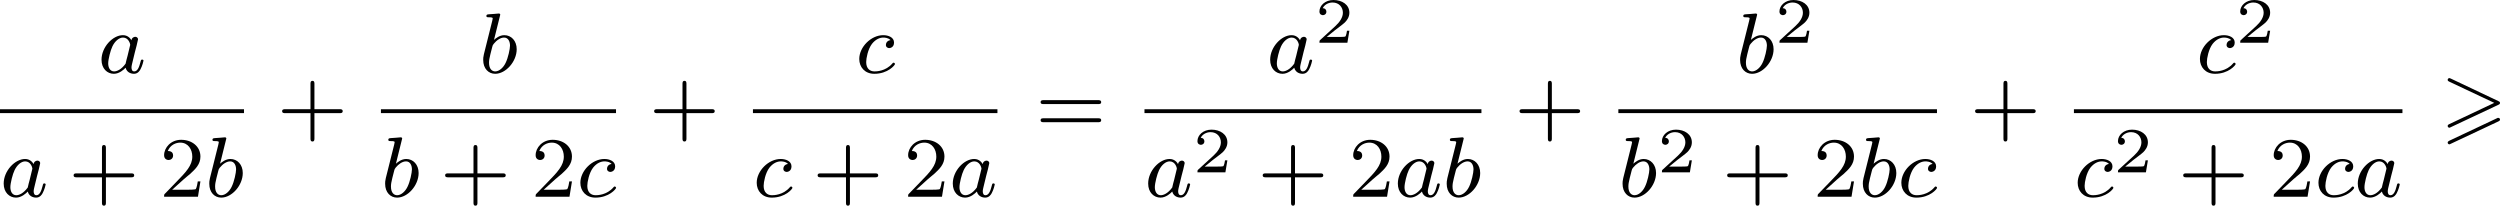 <?xml version='1.0' encoding='UTF-8'?>
<!-- This file was generated by dvisvgm 2.13.3 -->
<svg version='1.1' xmlns='http://www.w3.org/2000/svg' xmlns:xlink='http://www.w3.org/1999/xlink' width='465.255pt' height='38.274pt' viewBox='278.136 279.057 465.255 38.274'>
<defs>
<path id='g2-50' d='M3.216-1.118H2.995C2.983-1.034 2.923-.64 2.833-.574C2.792-.538 2.307-.538 2.224-.538H1.106L1.871-1.16C2.074-1.321 2.606-1.704 2.792-1.883C2.971-2.062 3.216-2.367 3.216-2.792C3.216-3.539 2.54-3.975 1.739-3.975C.968-3.975 .43-3.467 .43-2.905C.43-2.6 .687-2.564 .753-2.564C.903-2.564 1.076-2.672 1.076-2.887C1.076-3.019 .998-3.21 .735-3.21C.873-3.515 1.237-3.742 1.65-3.742C2.277-3.742 2.612-3.276 2.612-2.792C2.612-2.367 2.331-1.931 1.913-1.548L.496-.251C.436-.191 .43-.185 .43 0H3.031L3.216-1.118Z'/>
<path id='g1-97' d='M3.124-3.037C3.053-3.172 2.821-3.515 2.335-3.515C1.387-3.515 .343-2.407 .343-1.227C.343-.399 .877 .08 1.49 .08C2 .08 2.439-.327 2.582-.486C2.726 .064 3.268 .08 3.363 .08C3.73 .08 3.913-.223 3.977-.359C4.136-.646 4.248-1.108 4.248-1.14C4.248-1.188 4.216-1.243 4.121-1.243S4.009-1.196 3.961-.996C3.85-.558 3.698-.143 3.387-.143C3.204-.143 3.132-.295 3.132-.518C3.132-.654 3.204-.925 3.252-1.124S3.419-1.801 3.451-1.945L3.61-2.55C3.65-2.742 3.738-3.076 3.738-3.116C3.738-3.3 3.587-3.363 3.483-3.363C3.363-3.363 3.164-3.284 3.124-3.037ZM2.582-.861C2.184-.311 1.769-.143 1.514-.143C1.148-.143 .964-.478 .964-.893C.964-1.267 1.18-2.12 1.355-2.471C1.586-2.957 1.977-3.292 2.343-3.292C2.861-3.292 3.013-2.71 3.013-2.614C3.013-2.582 2.813-1.801 2.766-1.594C2.662-1.219 2.662-1.203 2.582-.861Z'/>
<path id='g1-98' d='M1.945-5.292C1.953-5.308 1.977-5.412 1.977-5.42C1.977-5.46 1.945-5.531 1.849-5.531C1.817-5.531 1.57-5.507 1.387-5.491L.94-5.46C.765-5.444 .685-5.436 .685-5.292C.685-5.181 .797-5.181 .893-5.181C1.275-5.181 1.275-5.133 1.275-5.061C1.275-5.013 1.196-4.694 1.148-4.511L.454-1.737C.391-1.467 .391-1.347 .391-1.211C.391-.391 .893 .08 1.506 .08C2.487 .08 3.507-1.052 3.507-2.208C3.507-2.997 2.997-3.515 2.359-3.515C1.913-3.515 1.57-3.228 1.395-3.076L1.945-5.292ZM1.506-.143C1.219-.143 .933-.367 .933-.948C.933-1.164 .964-1.363 1.06-1.745C1.116-1.977 1.172-2.2 1.235-2.431C1.275-2.574 1.275-2.59 1.371-2.71C1.642-3.045 2-3.292 2.335-3.292C2.734-3.292 2.885-2.901 2.885-2.542C2.885-2.248 2.71-1.395 2.471-.925C2.264-.494 1.881-.143 1.506-.143Z'/>
<path id='g1-99' d='M3.26-3.053C2.933-3.013 2.829-2.766 2.829-2.606C2.829-2.375 3.037-2.311 3.14-2.311C3.18-2.311 3.587-2.343 3.587-2.829S3.061-3.515 2.582-3.515C1.451-3.515 .351-2.415 .351-1.299C.351-.542 .869 .08 1.753 .08C3.013 .08 3.674-.725 3.674-.829C3.674-.901 3.595-.956 3.547-.956S3.475-.933 3.435-.885C2.805-.143 1.913-.143 1.769-.143C1.339-.143 .996-.406 .996-1.012C.996-1.363 1.156-2.208 1.53-2.702C1.881-3.148 2.279-3.292 2.59-3.292C2.686-3.292 3.053-3.284 3.26-3.053Z'/>
<path id='g0-62' d='M5.372-2.582C5.499-2.638 5.531-2.694 5.531-2.758C5.531-2.861 5.475-2.885 5.372-2.933L.98-5.013C.869-5.069 .837-5.069 .821-5.069C.733-5.069 .662-4.997 .662-4.91C.662-4.806 .725-4.782 .821-4.734L4.997-2.766L.813-.789C.693-.733 .662-.685 .662-.614C.662-.526 .733-.454 .821-.454C.845-.454 .861-.454 .964-.51L5.372-2.582ZM5.372-1.036C5.499-1.092 5.531-1.148 5.531-1.211C5.531-1.371 5.38-1.371 5.324-1.371L.813 .757C.733 .797 .662 .845 .662 .933S.733 1.092 .821 1.092C.845 1.092 .861 1.092 .964 1.036L5.372-1.036Z'/>
<path id='g4-43' d='M3.475-1.809H5.818C5.93-1.809 6.105-1.809 6.105-1.993S5.93-2.176 5.818-2.176H3.475V-4.527C3.475-4.639 3.475-4.814 3.292-4.814S3.108-4.639 3.108-4.527V-2.176H.757C.646-2.176 .47-2.176 .47-1.993S.646-1.809 .757-1.809H3.108V.542C3.108 .654 3.108 .829 3.292 .829S3.475 .654 3.475 .542V-1.809Z'/>
<path id='g4-50' d='M2.248-1.626C2.375-1.745 2.71-2.008 2.837-2.12C3.332-2.574 3.802-3.013 3.802-3.738C3.802-4.686 3.005-5.3 2.008-5.3C1.052-5.3 .422-4.575 .422-3.866C.422-3.475 .733-3.419 .845-3.419C1.012-3.419 1.259-3.539 1.259-3.842C1.259-4.256 .861-4.256 .765-4.256C.996-4.838 1.53-5.037 1.921-5.037C2.662-5.037 3.045-4.407 3.045-3.738C3.045-2.909 2.463-2.303 1.522-1.339L.518-.303C.422-.215 .422-.199 .422 0H3.571L3.802-1.427H3.555C3.531-1.267 3.467-.869 3.371-.717C3.324-.654 2.718-.654 2.59-.654H1.172L2.248-1.626Z'/>
<path id='g4-61' d='M5.826-2.654C5.946-2.654 6.105-2.654 6.105-2.837S5.914-3.021 5.794-3.021H.781C.662-3.021 .47-3.021 .47-2.837S.63-2.654 .749-2.654H5.826ZM5.794-.964C5.914-.964 6.105-.964 6.105-1.148S5.946-1.331 5.826-1.331H.749C.63-1.331 .47-1.331 .47-1.148S.662-.964 .781-.964H5.794Z'/>
</defs>
<g id='page1' transform='matrix(2 0 0 2 0 0)'>
<use x='148.172' y='146.316' xlink:href='#g1-97'/>
<rect x='139.068' y='149.694' height='.359' width='22.705'/>
<use x='139.068' y='157.837' xlink:href='#g1-97'/>
<use x='145.448' y='157.837' xlink:href='#g4-43'/>
<use x='153.916' y='157.837' xlink:href='#g4-50'/>
<use x='158.151' y='157.837' xlink:href='#g1-98'/>
<use x='164.851' y='151.866' xlink:href='#g4-43'/>
<use x='183.64' y='146.316' xlink:href='#g1-98'/>
<rect x='174.514' y='149.694' height='.359' width='21.875'/>
<use x='174.514' y='157.837' xlink:href='#g1-98'/>
<use x='180.019' y='157.837' xlink:href='#g4-43'/>
<use x='188.487' y='157.837' xlink:href='#g4-50'/>
<use x='192.721' y='157.837' xlink:href='#g1-99'/>
<use x='199.467' y='151.866' xlink:href='#g4-43'/>
<use x='218.672' y='146.316' xlink:href='#g1-99'/>
<rect x='209.13' y='149.694' height='.359' width='22.75'/>
<use x='209.13' y='157.837' xlink:href='#g1-99'/>
<use x='214.68' y='157.837' xlink:href='#g4-43'/>
<use x='223.148' y='157.837' xlink:href='#g4-50'/>
<use x='227.383' y='157.837' xlink:href='#g1-97'/>
<use x='235.428' y='151.866' xlink:href='#g4-61'/>
<use x='256.915' y='146.316' xlink:href='#g1-97'/>
<use x='261.413' y='143.504' xlink:href='#g2-50'/>
<rect x='245.563' y='149.694' height='.359' width='31.354'/>
<use x='245.563' y='157.837' xlink:href='#g1-97'/>
<use x='250.061' y='155.567' xlink:href='#g2-50'/>
<use x='256.094' y='157.837' xlink:href='#g4-43'/>
<use x='264.562' y='157.837' xlink:href='#g4-50'/>
<use x='268.796' y='157.837' xlink:href='#g1-97'/>
<use x='273.294' y='157.837' xlink:href='#g1-98'/>
<use x='279.994' y='151.866' xlink:href='#g4-43'/>
<use x='300.595' y='146.316' xlink:href='#g1-98'/>
<use x='304.218' y='143.504' xlink:href='#g2-50'/>
<rect x='289.658' y='149.694' height='.359' width='29.648'/>
<use x='289.658' y='157.837' xlink:href='#g1-98'/>
<use x='293.281' y='155.567' xlink:href='#g2-50'/>
<use x='299.314' y='157.837' xlink:href='#g4-43'/>
<use x='307.782' y='157.837' xlink:href='#g4-50'/>
<use x='312.016' y='157.837' xlink:href='#g1-98'/>
<use x='315.639' y='157.837' xlink:href='#g1-99'/>
<use x='322.384' y='151.866' xlink:href='#g4-43'/>
<use x='343.423' y='146.316' xlink:href='#g1-99'/>
<use x='347.091' y='143.504' xlink:href='#g2-50'/>
<rect x='332.048' y='149.694' height='.359' width='30.569'/>
<use x='332.048' y='157.837' xlink:href='#g1-99'/>
<use x='335.716' y='155.567' xlink:href='#g2-50'/>
<use x='341.748' y='157.837' xlink:href='#g4-43'/>
<use x='350.217' y='157.837' xlink:href='#g4-50'/>
<use x='354.451' y='157.837' xlink:href='#g1-99'/>
<use x='358.119' y='157.837' xlink:href='#g1-97'/>
<use x='366.165' y='151.866' xlink:href='#g0-62'/>
</g>
</svg>